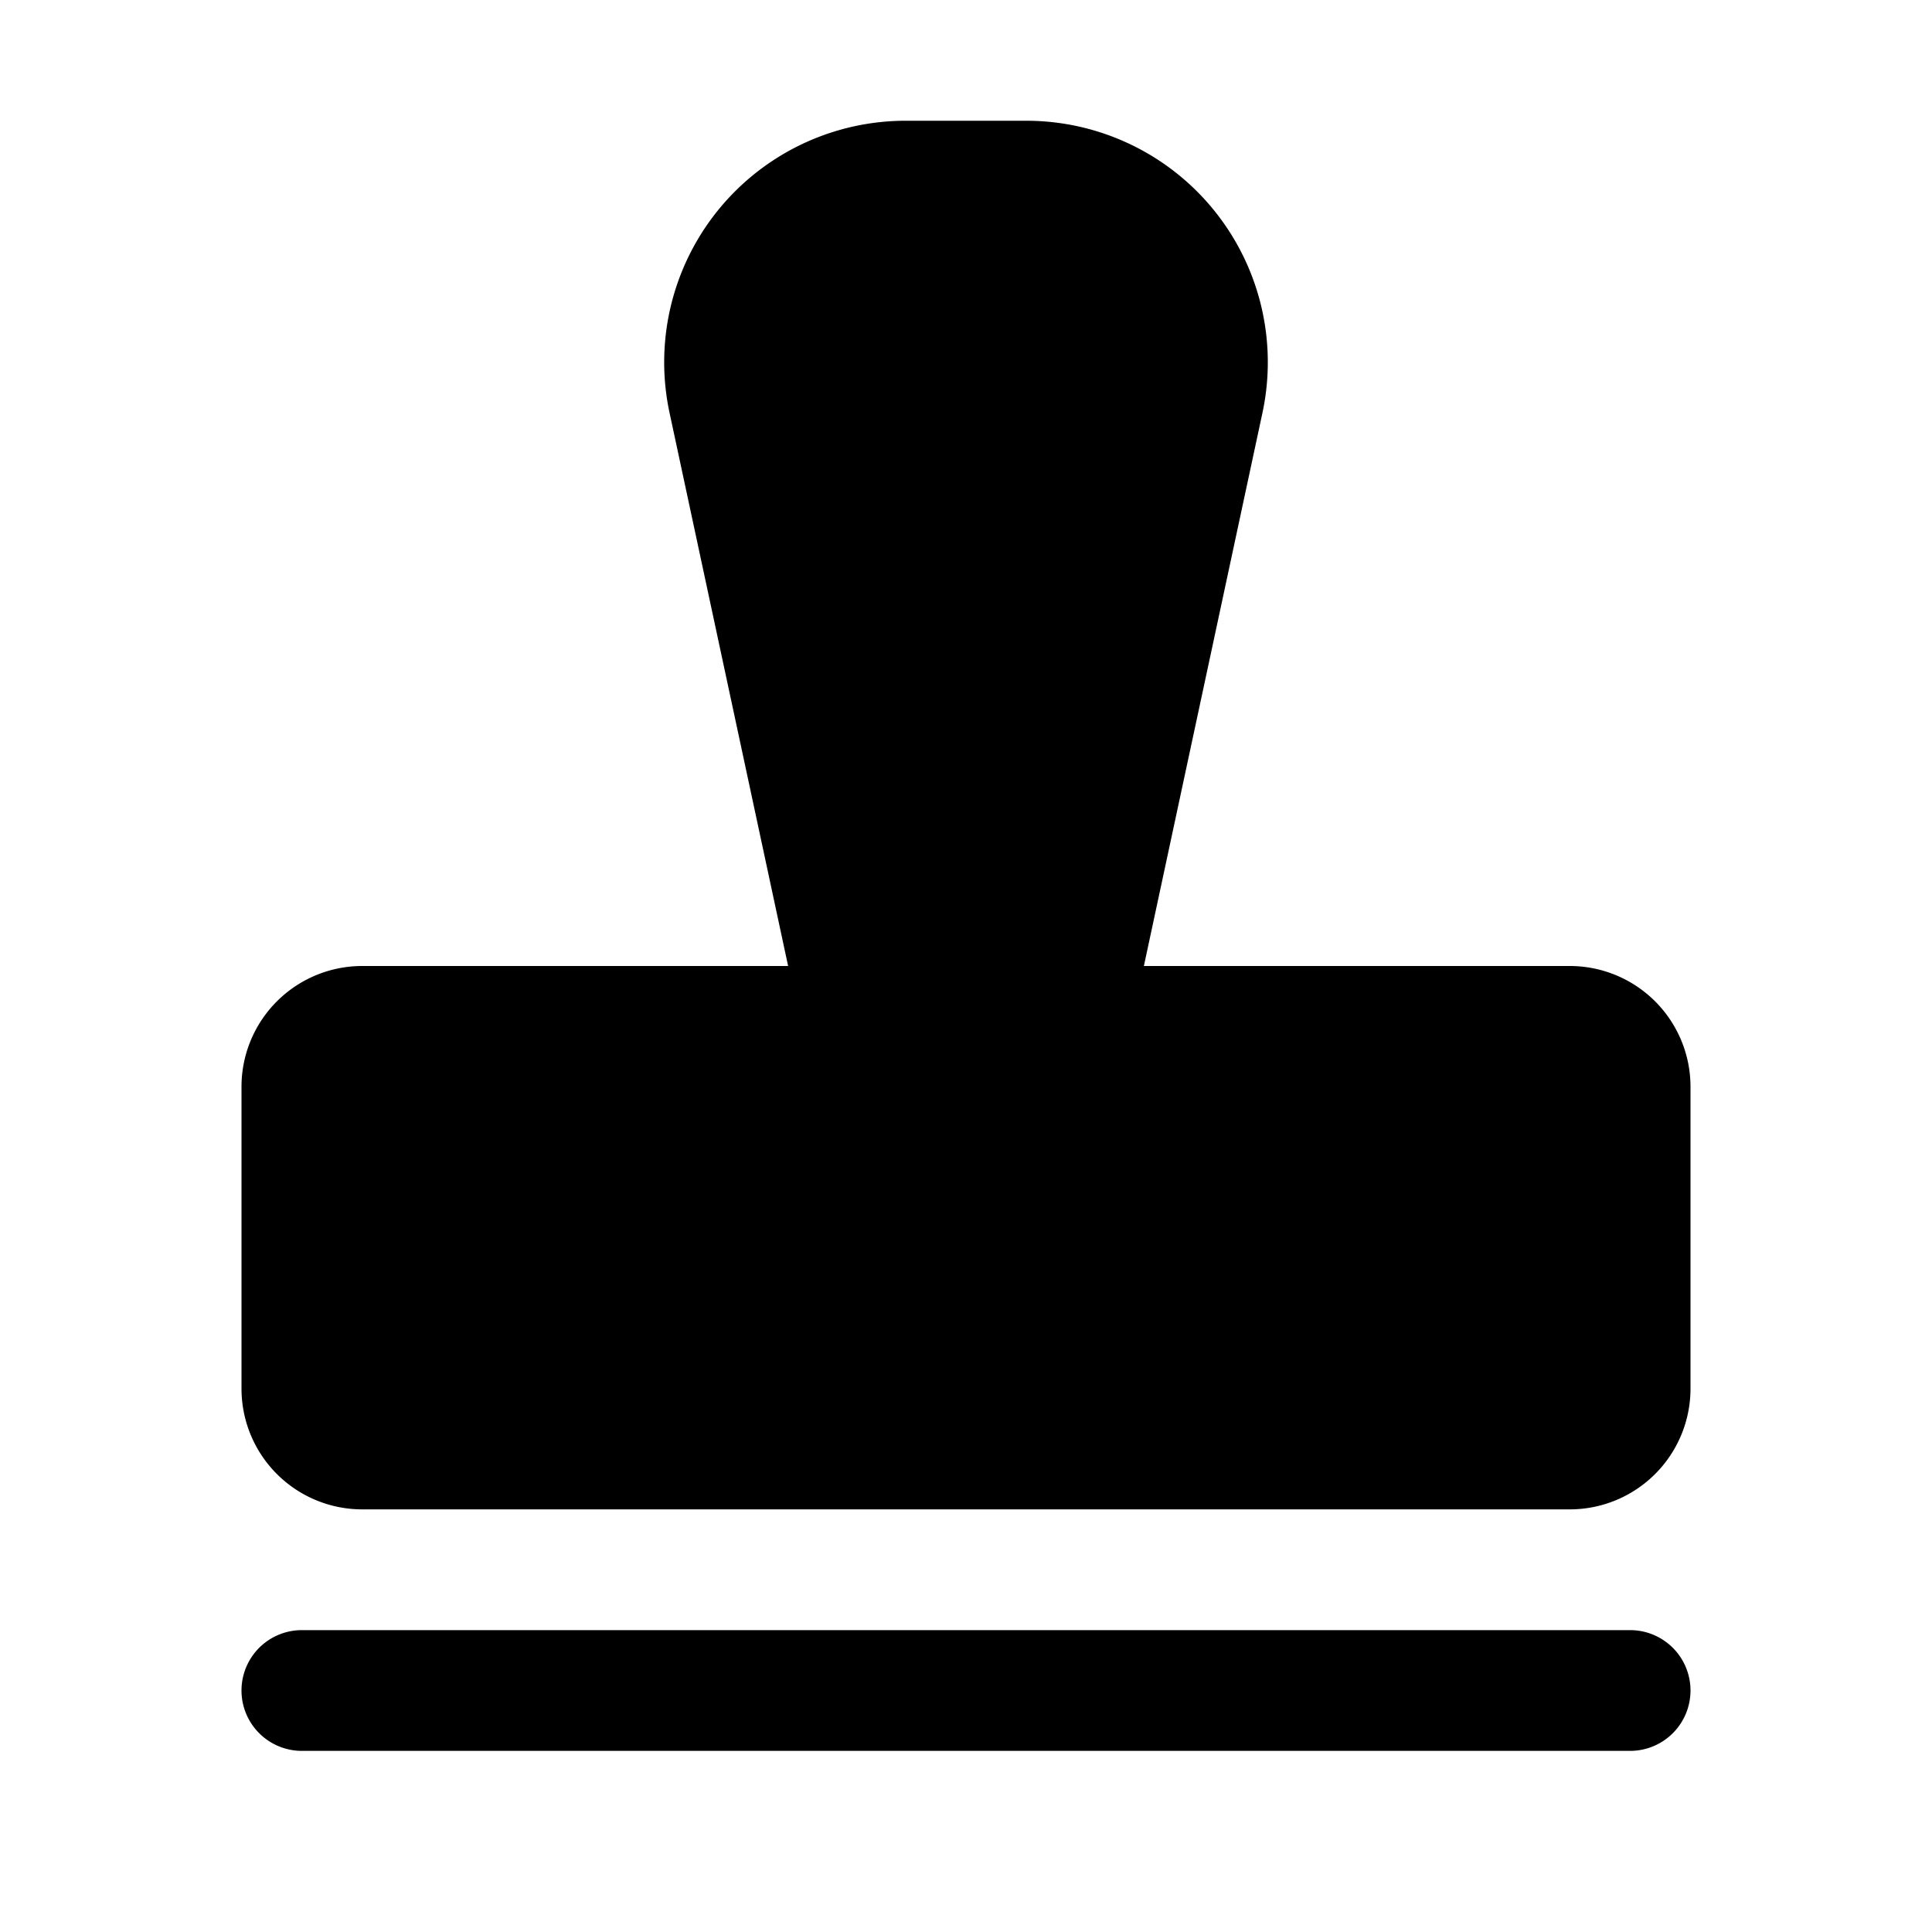 <svg xmlns="http://www.w3.org/2000/svg" viewBox="0 0 256 256"><rect width="256" height="256" fill="none"/><path d="M224,224a8,8,0,0,1-8,8H40a8,8,0,0,1,0-16H216A8,8,0,0,1,224,224Zm-16-96H151.57l15.71-73.29A32,32,0,0,0,136,16H120A32,32,0,0,0,88.72,54.71L104.43,128H48a16,16,0,0,0-16,16v40a16,16,0,0,0,16,16H208a16,16,0,0,0,16-16V144A16,16,0,0,0,208,128Z"/></svg>